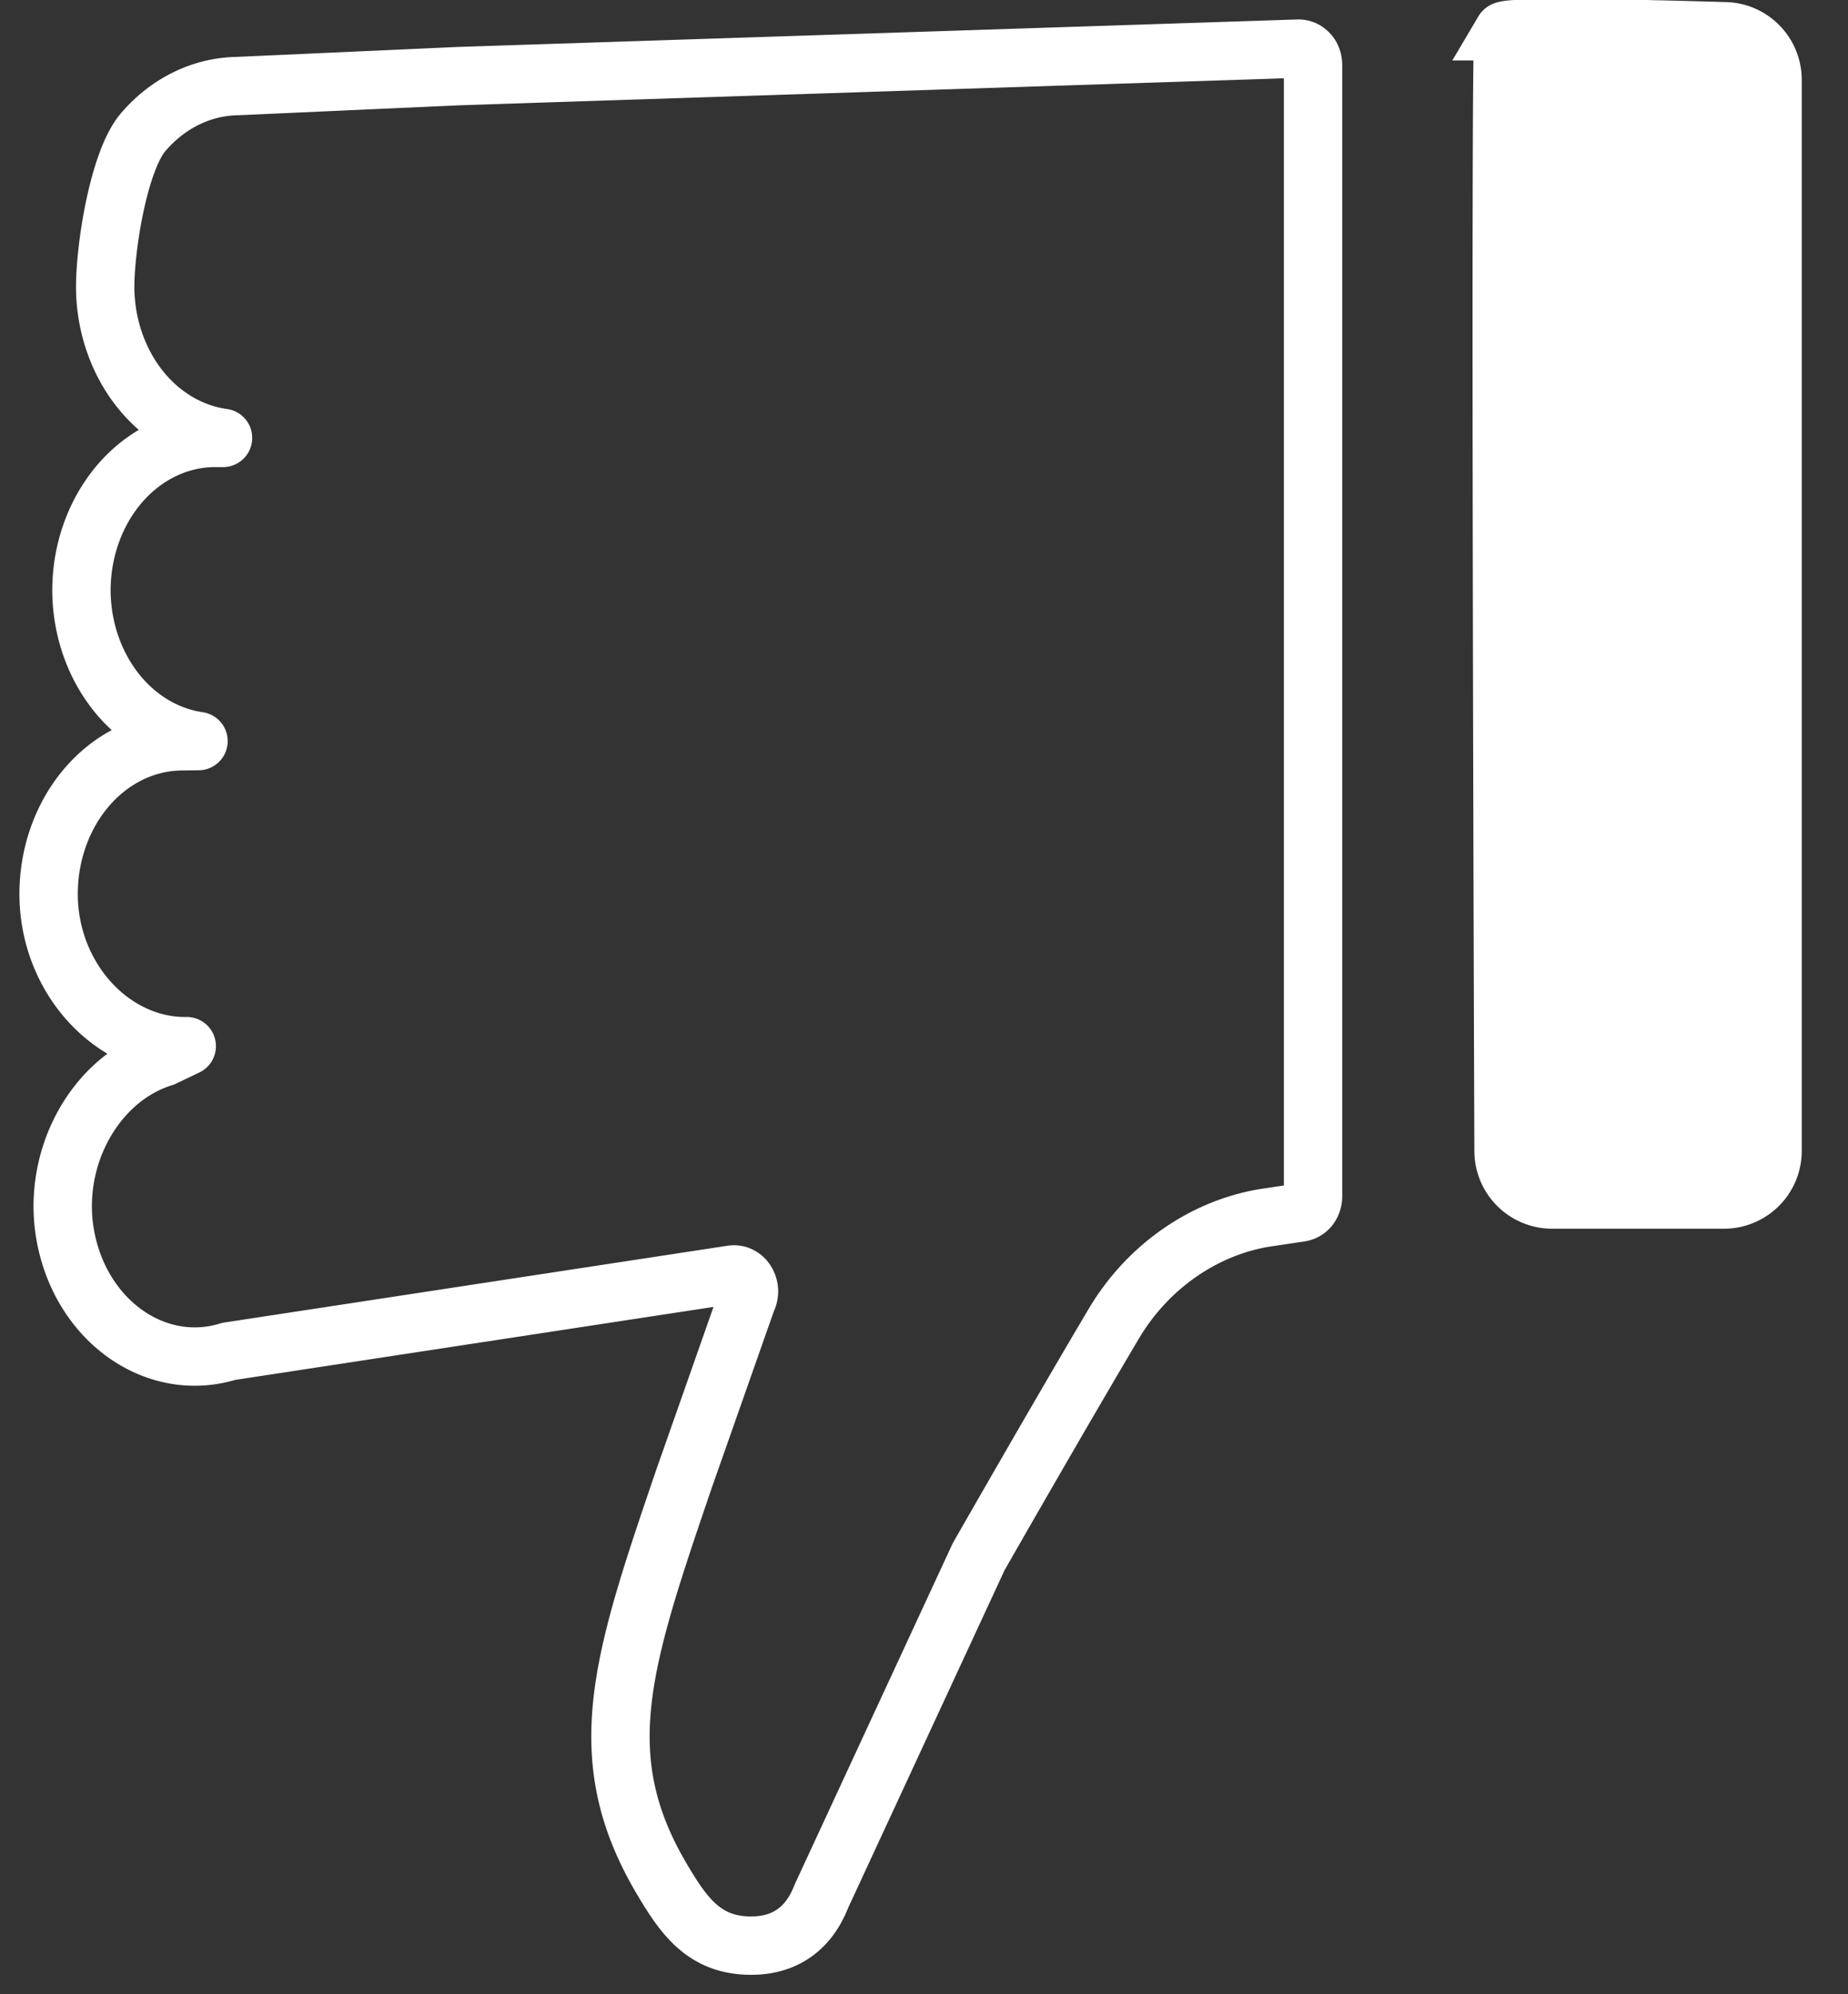 <svg xmlns="http://www.w3.org/2000/svg" width="38" height="41" fill="none"><rect width="100%" height="100%" fill="#333333" stroke="none"/><g stroke="#fff" stroke-linecap="round" stroke-width="1.2" clip-path="url(#a)"><path fill="#fff" stroke-miterlimit="10" d="M30.917.642c-.083.143 0 23.018 0 23.018a1 1 0 0 0 1.001 1.001h3.53a1 1 0 0 0 1.001-1V1.642a1 1 0 0 0-1-1S31 .5 30.916.642Z"/><path stroke-linejoin="round" d="M1 18.418c.02 1.721 1.33 3.112 2.84 3.09l-.482.23c-1.442.447-2.367 2.171-1.98 3.831.385 1.663 1.882 2.66 3.324 2.214l10.35-1.579a.27.27 0 0 1 .167.028.3.3 0 0 1 .129.124.38.38 0 0 1 .01.37L14.066 30.4c-1.282 3.76-1.944 5.72-.454 8.235.448.755.87 1.365 1.832 1.365s1.307-.663 1.445-1.014l3.234-6.98s1.61-2.82 2.781-4.794c.714-1.203 1.905-1.999 3.167-2.184l.672-.1a.3.3 0 0 0 .184-.111.37.37 0 0 0 .073-.222V1.337a.4.4 0 0 0-.023-.132.3.3 0 0 0-.067-.11.3.3 0 0 0-.1-.073.3.3 0 0 0-.115-.022L9.43 1.565l-4.558.205c-.727.013-1.42.353-1.928.947-.507.594-.788 2.392-.781 3.222.011.758.263 1.486.708 2.05s1.055.923 1.715 1.014h-.203c-.727.013-1.42.353-1.927.947s-.788 1.392-.781 2.221c.01.756.26 1.482.702 2.045s1.048.925 1.705 1.02l-.375.005c-.727.013-1.421.355-1.928.95-.508.596-.788 1.396-.779 2.227"/></g><defs><clipPath id="a"><path fill="#fff" d="M38 41H0V0h38z"/></clipPath></defs></svg>